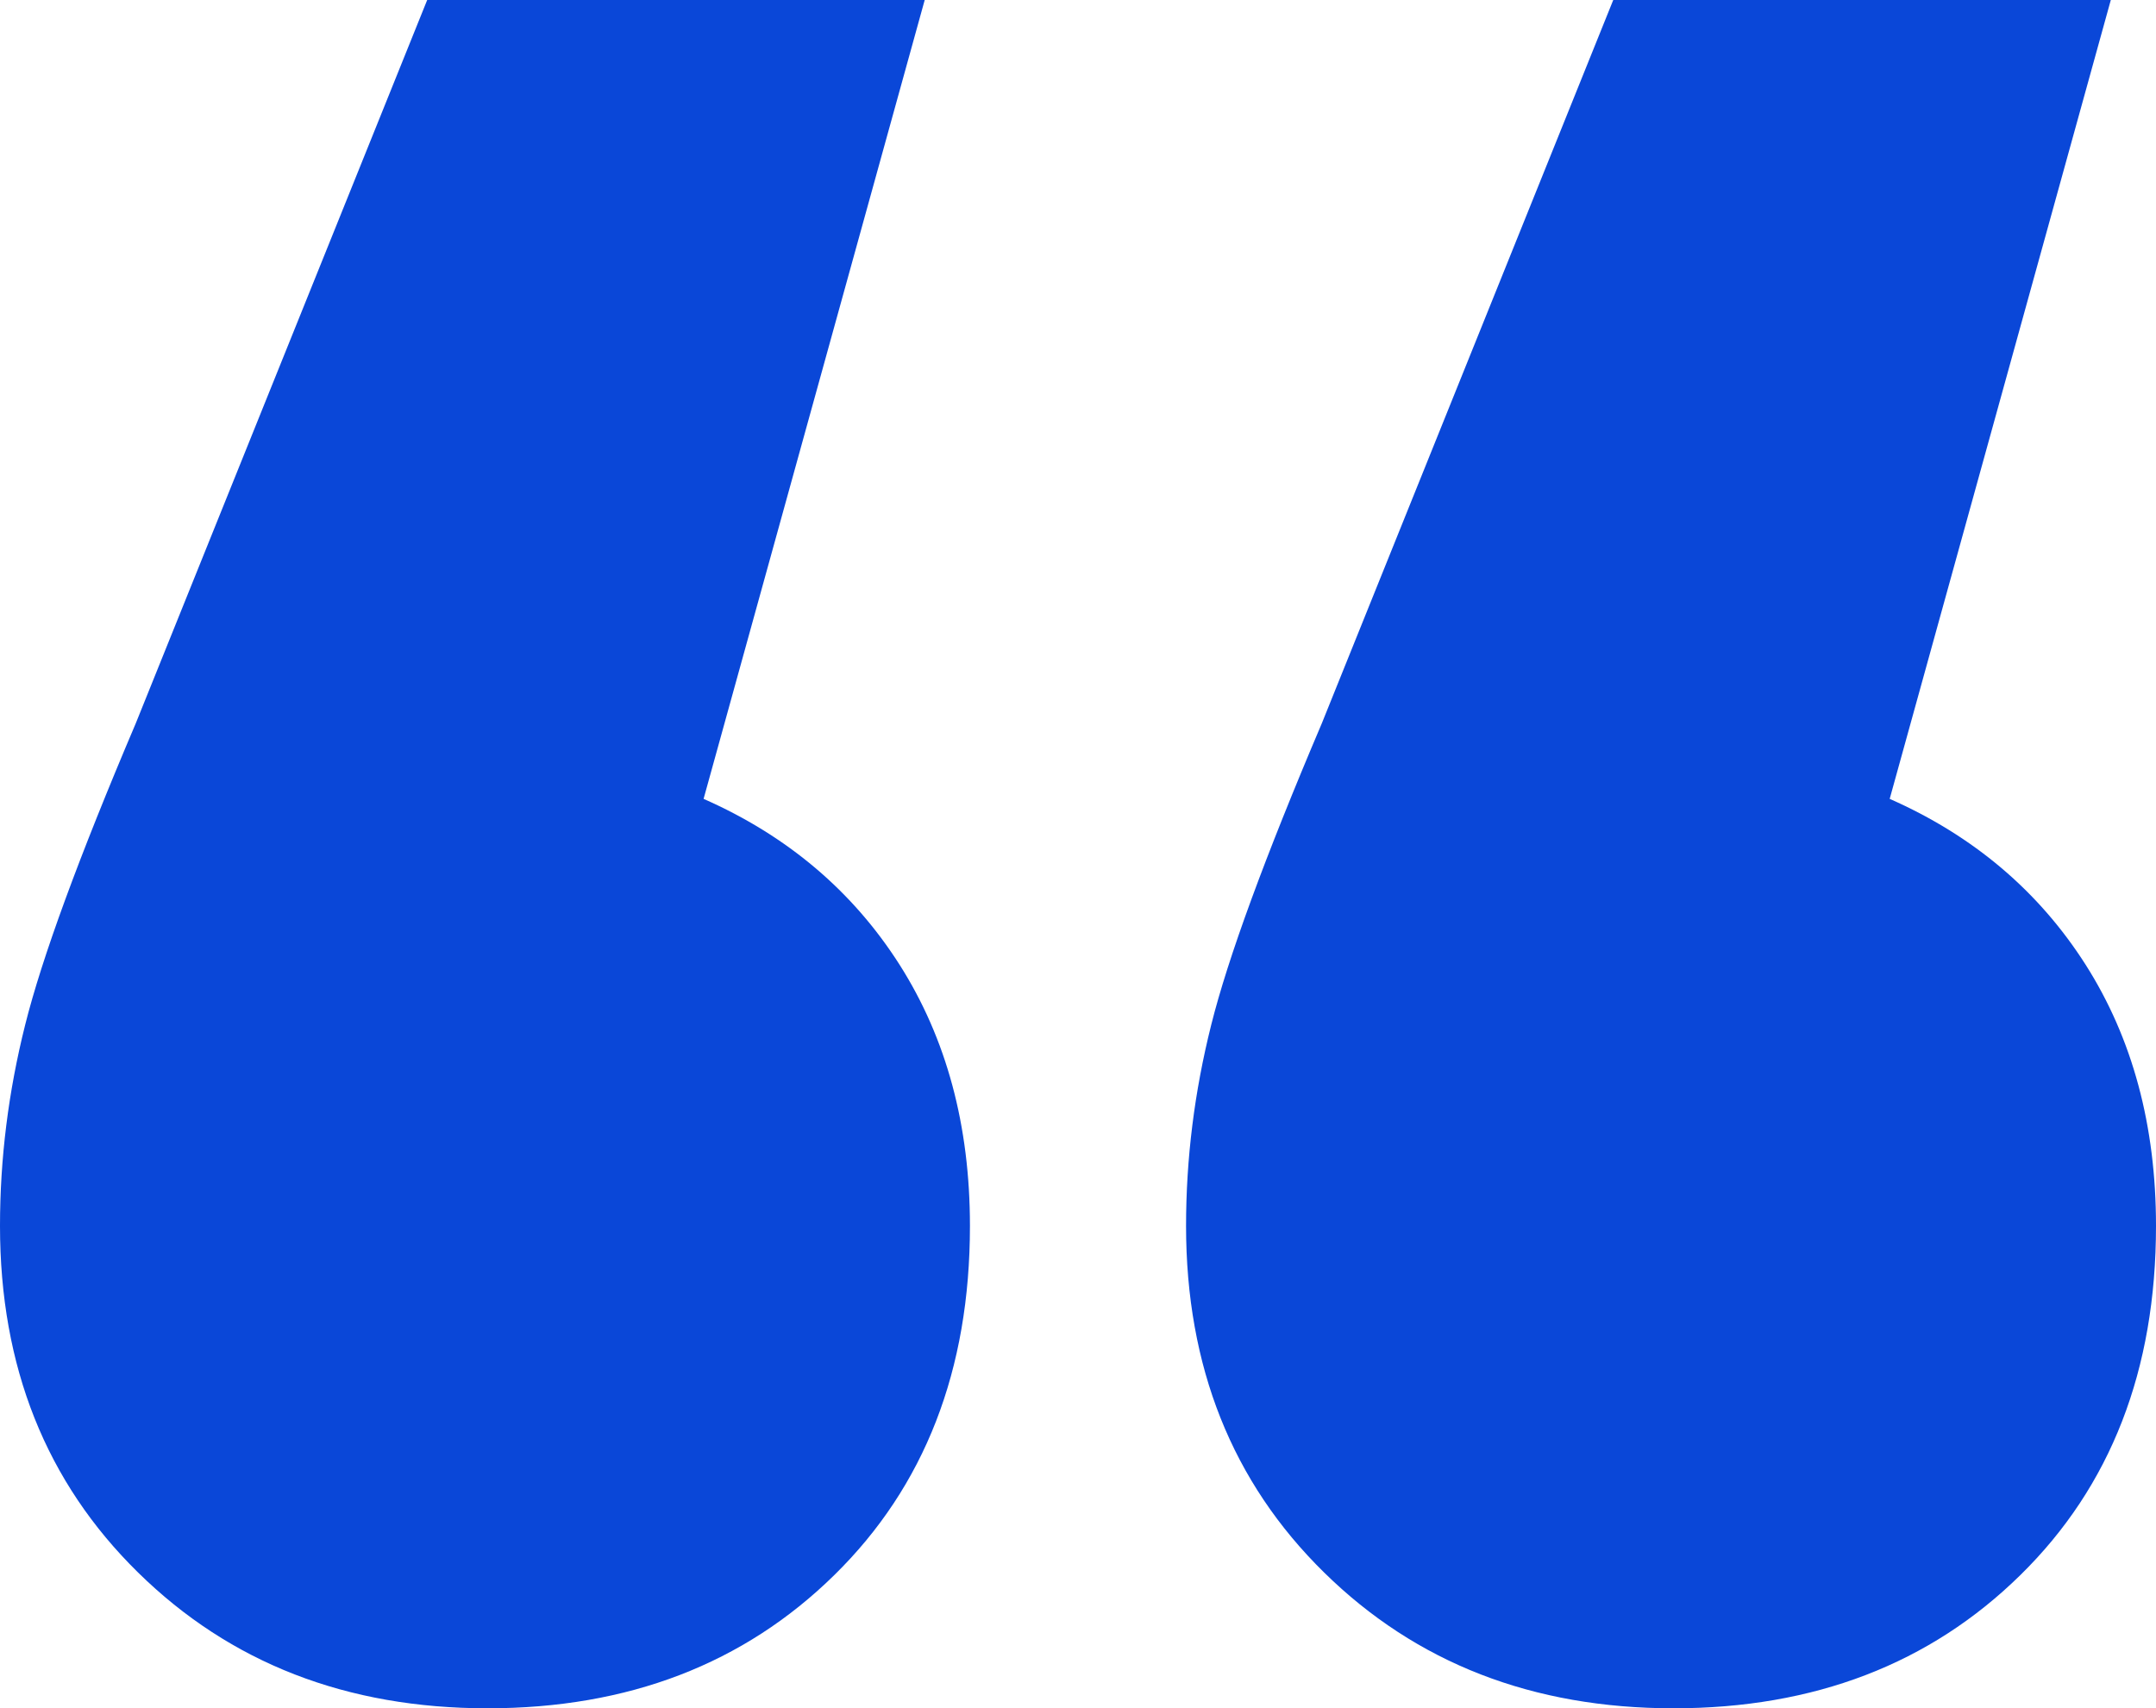 <?xml version="1.0" encoding="utf-8"?>
<!-- Generator: Adobe Illustrator 24.3.0, SVG Export Plug-In . SVG Version: 6.00 Build 0)  -->
<svg version="1.1" id="Livello_1" xmlns="http://www.w3.org/2000/svg" xmlns:xlink="http://www.w3.org/1999/xlink" x="0px" y="0px"
	 viewBox="0 0 500 396.27" style="enable-background:new 0 0 500 396.27;" xml:space="preserve">
<style type="text/css">
	.st0{fill:#0A47D8;}
</style>
<g>
	<g>
		<path class="st0" d="M208.62,223.78c10.87,17.1,16.32,37.3,16.32,60.6c0,33.42-10.49,60.42-31.47,81
			c-20.98,20.6-47.78,30.89-80.42,30.89s-59.64-10.49-81-31.47C10.67,343.82,0,317.02,0,284.38c0-15.53,1.93-31.07,5.83-46.62
			c3.88-15.53,12.42-38.85,25.64-69.93L99.07,0h115.38l-51.28,185.31C182.58,193.87,197.74,206.7,208.62,223.78z M483.68,223.78
			c10.87,17.1,16.32,37.3,16.32,60.6c0,33.42-10.49,60.42-31.47,81c-20.98,20.6-47.79,30.89-80.42,30.89s-59.64-10.49-81-31.47
			c-21.38-20.98-32.05-47.78-32.05-80.42c0-15.53,1.93-31.07,5.83-46.62c3.88-15.53,12.42-38.85,25.64-69.93L374.13,0h115.39
			l-51.28,185.31C457.64,193.87,472.79,206.7,483.68,223.78z"/>
	</g>
</g>
</svg>
